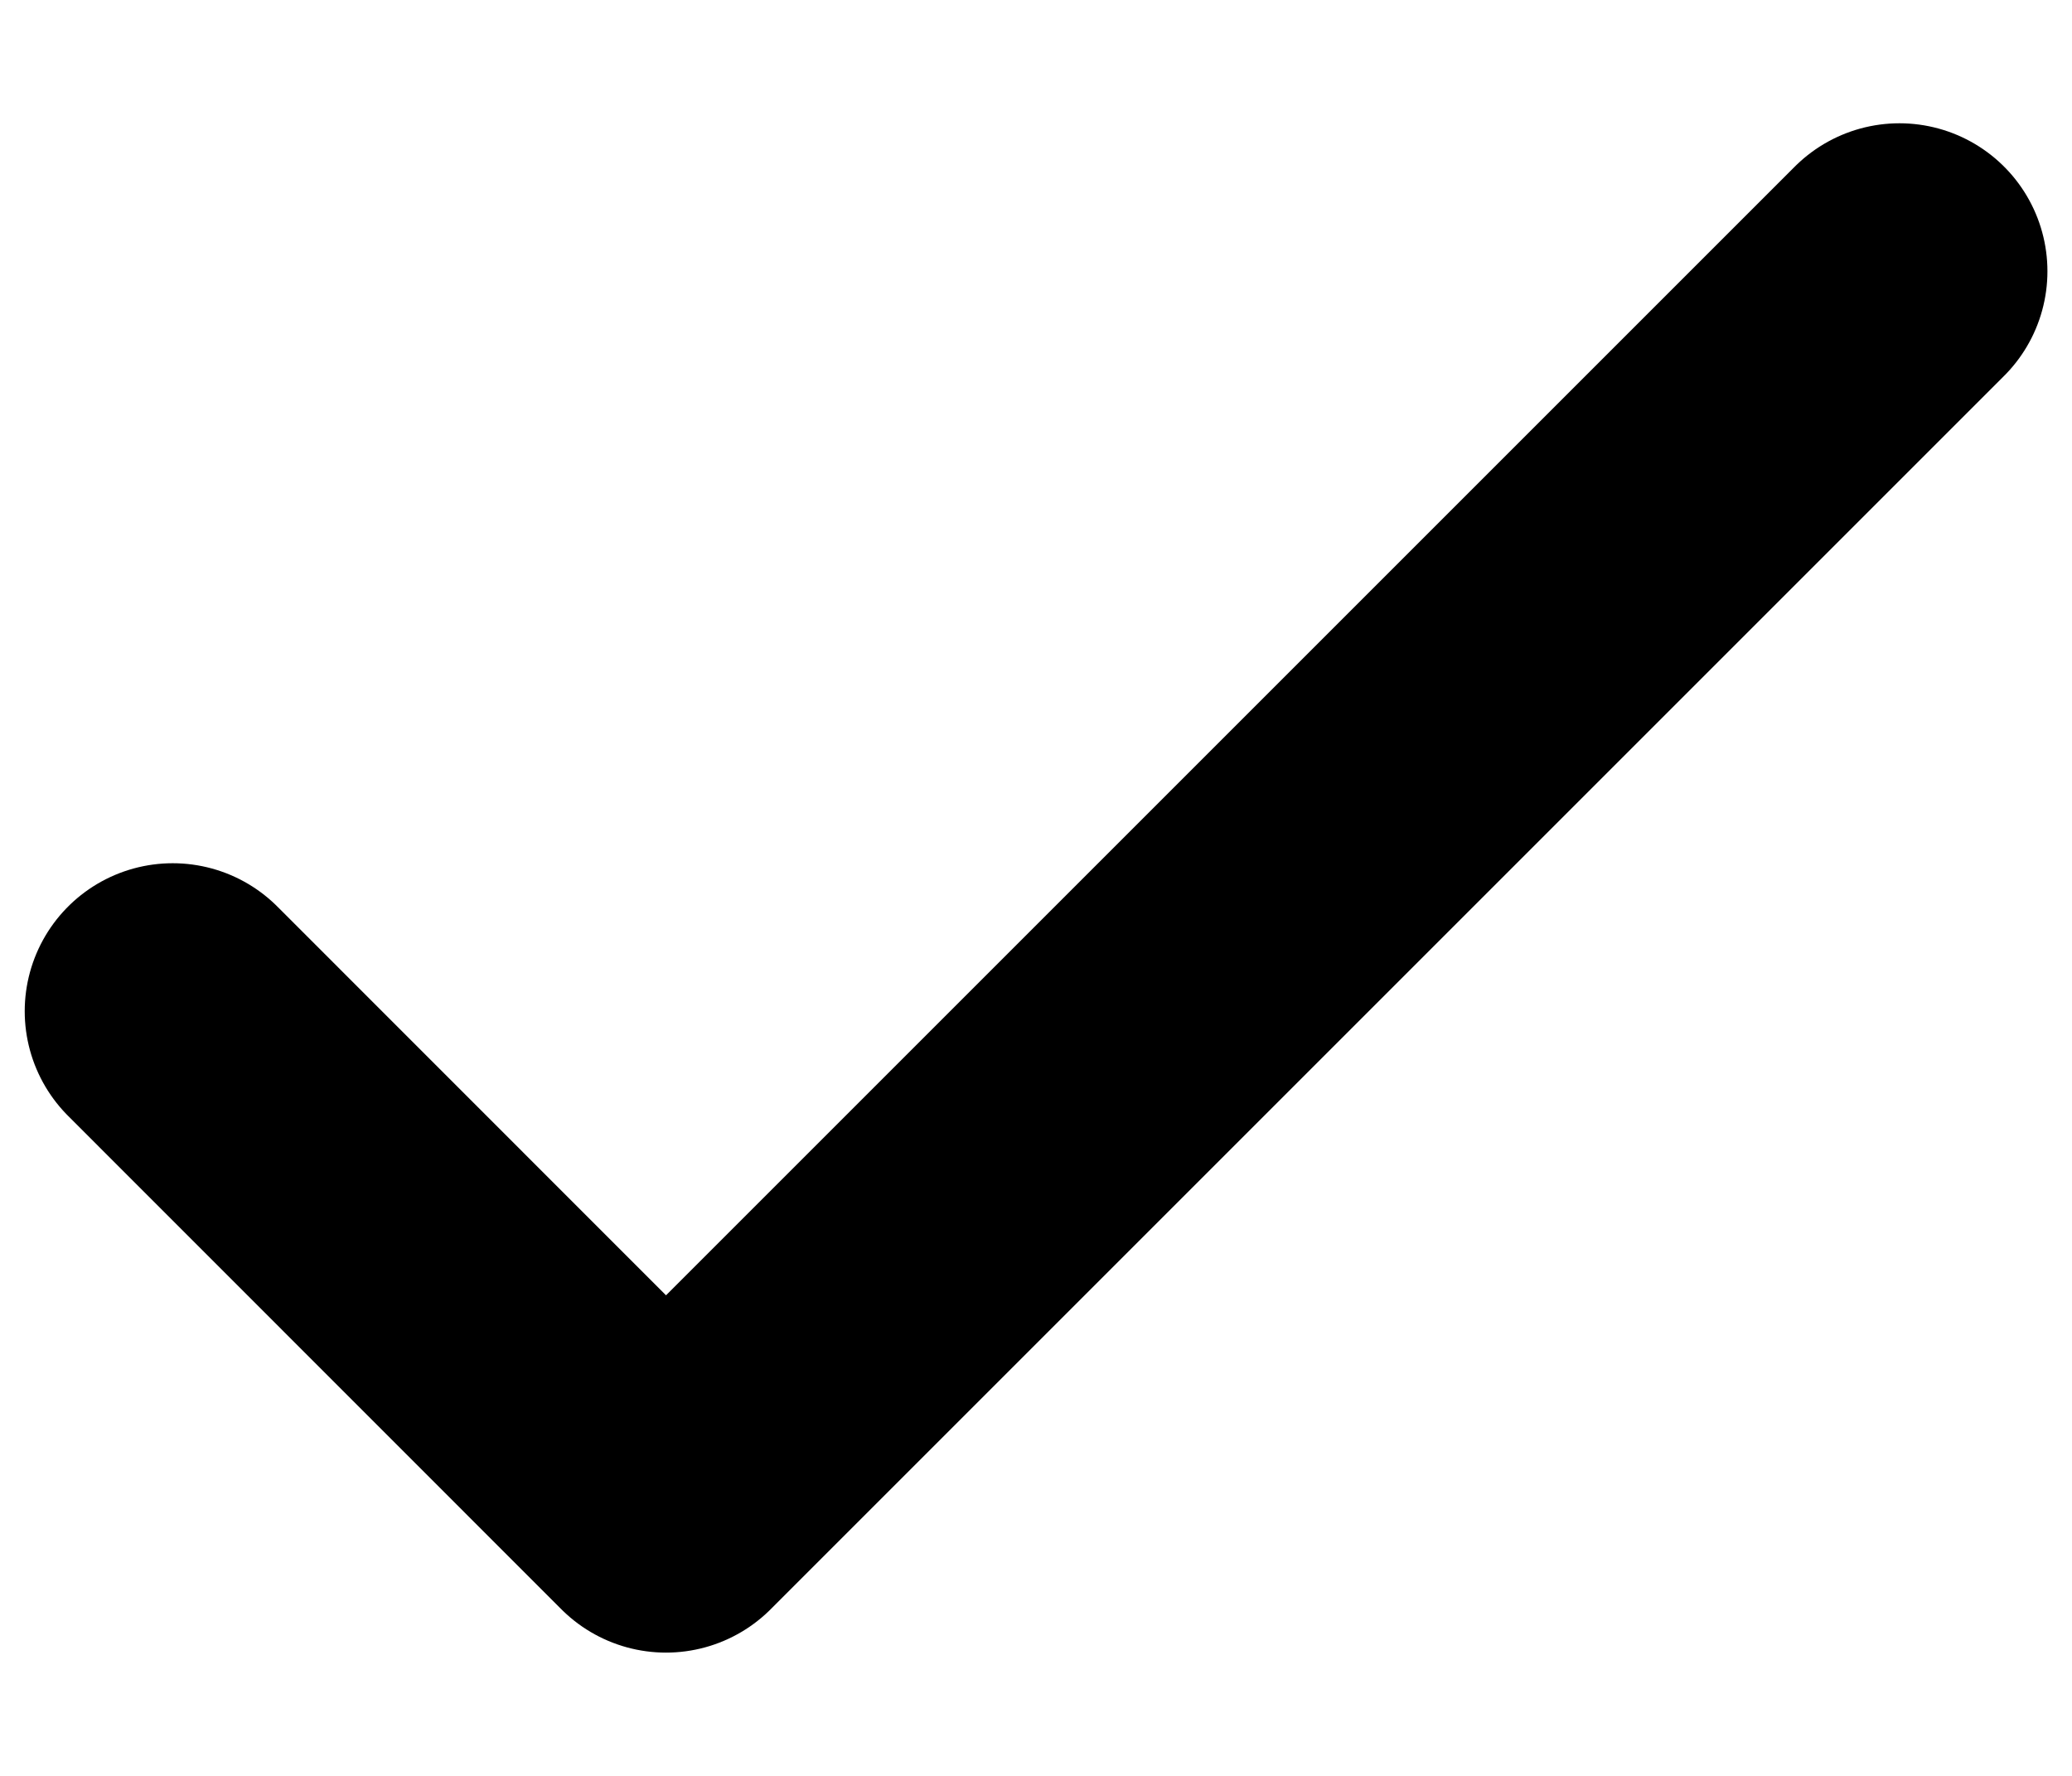 <svg width="14" height="12" viewBox="0 0 14 12" fill="none" xmlns="http://www.w3.org/2000/svg">
<path d="M1.167 6.833L4.5 10.167L12.834 1.833" stroke="black" stroke-width="2" stroke-linecap="round" stroke-linejoin="round"/>
</svg>
